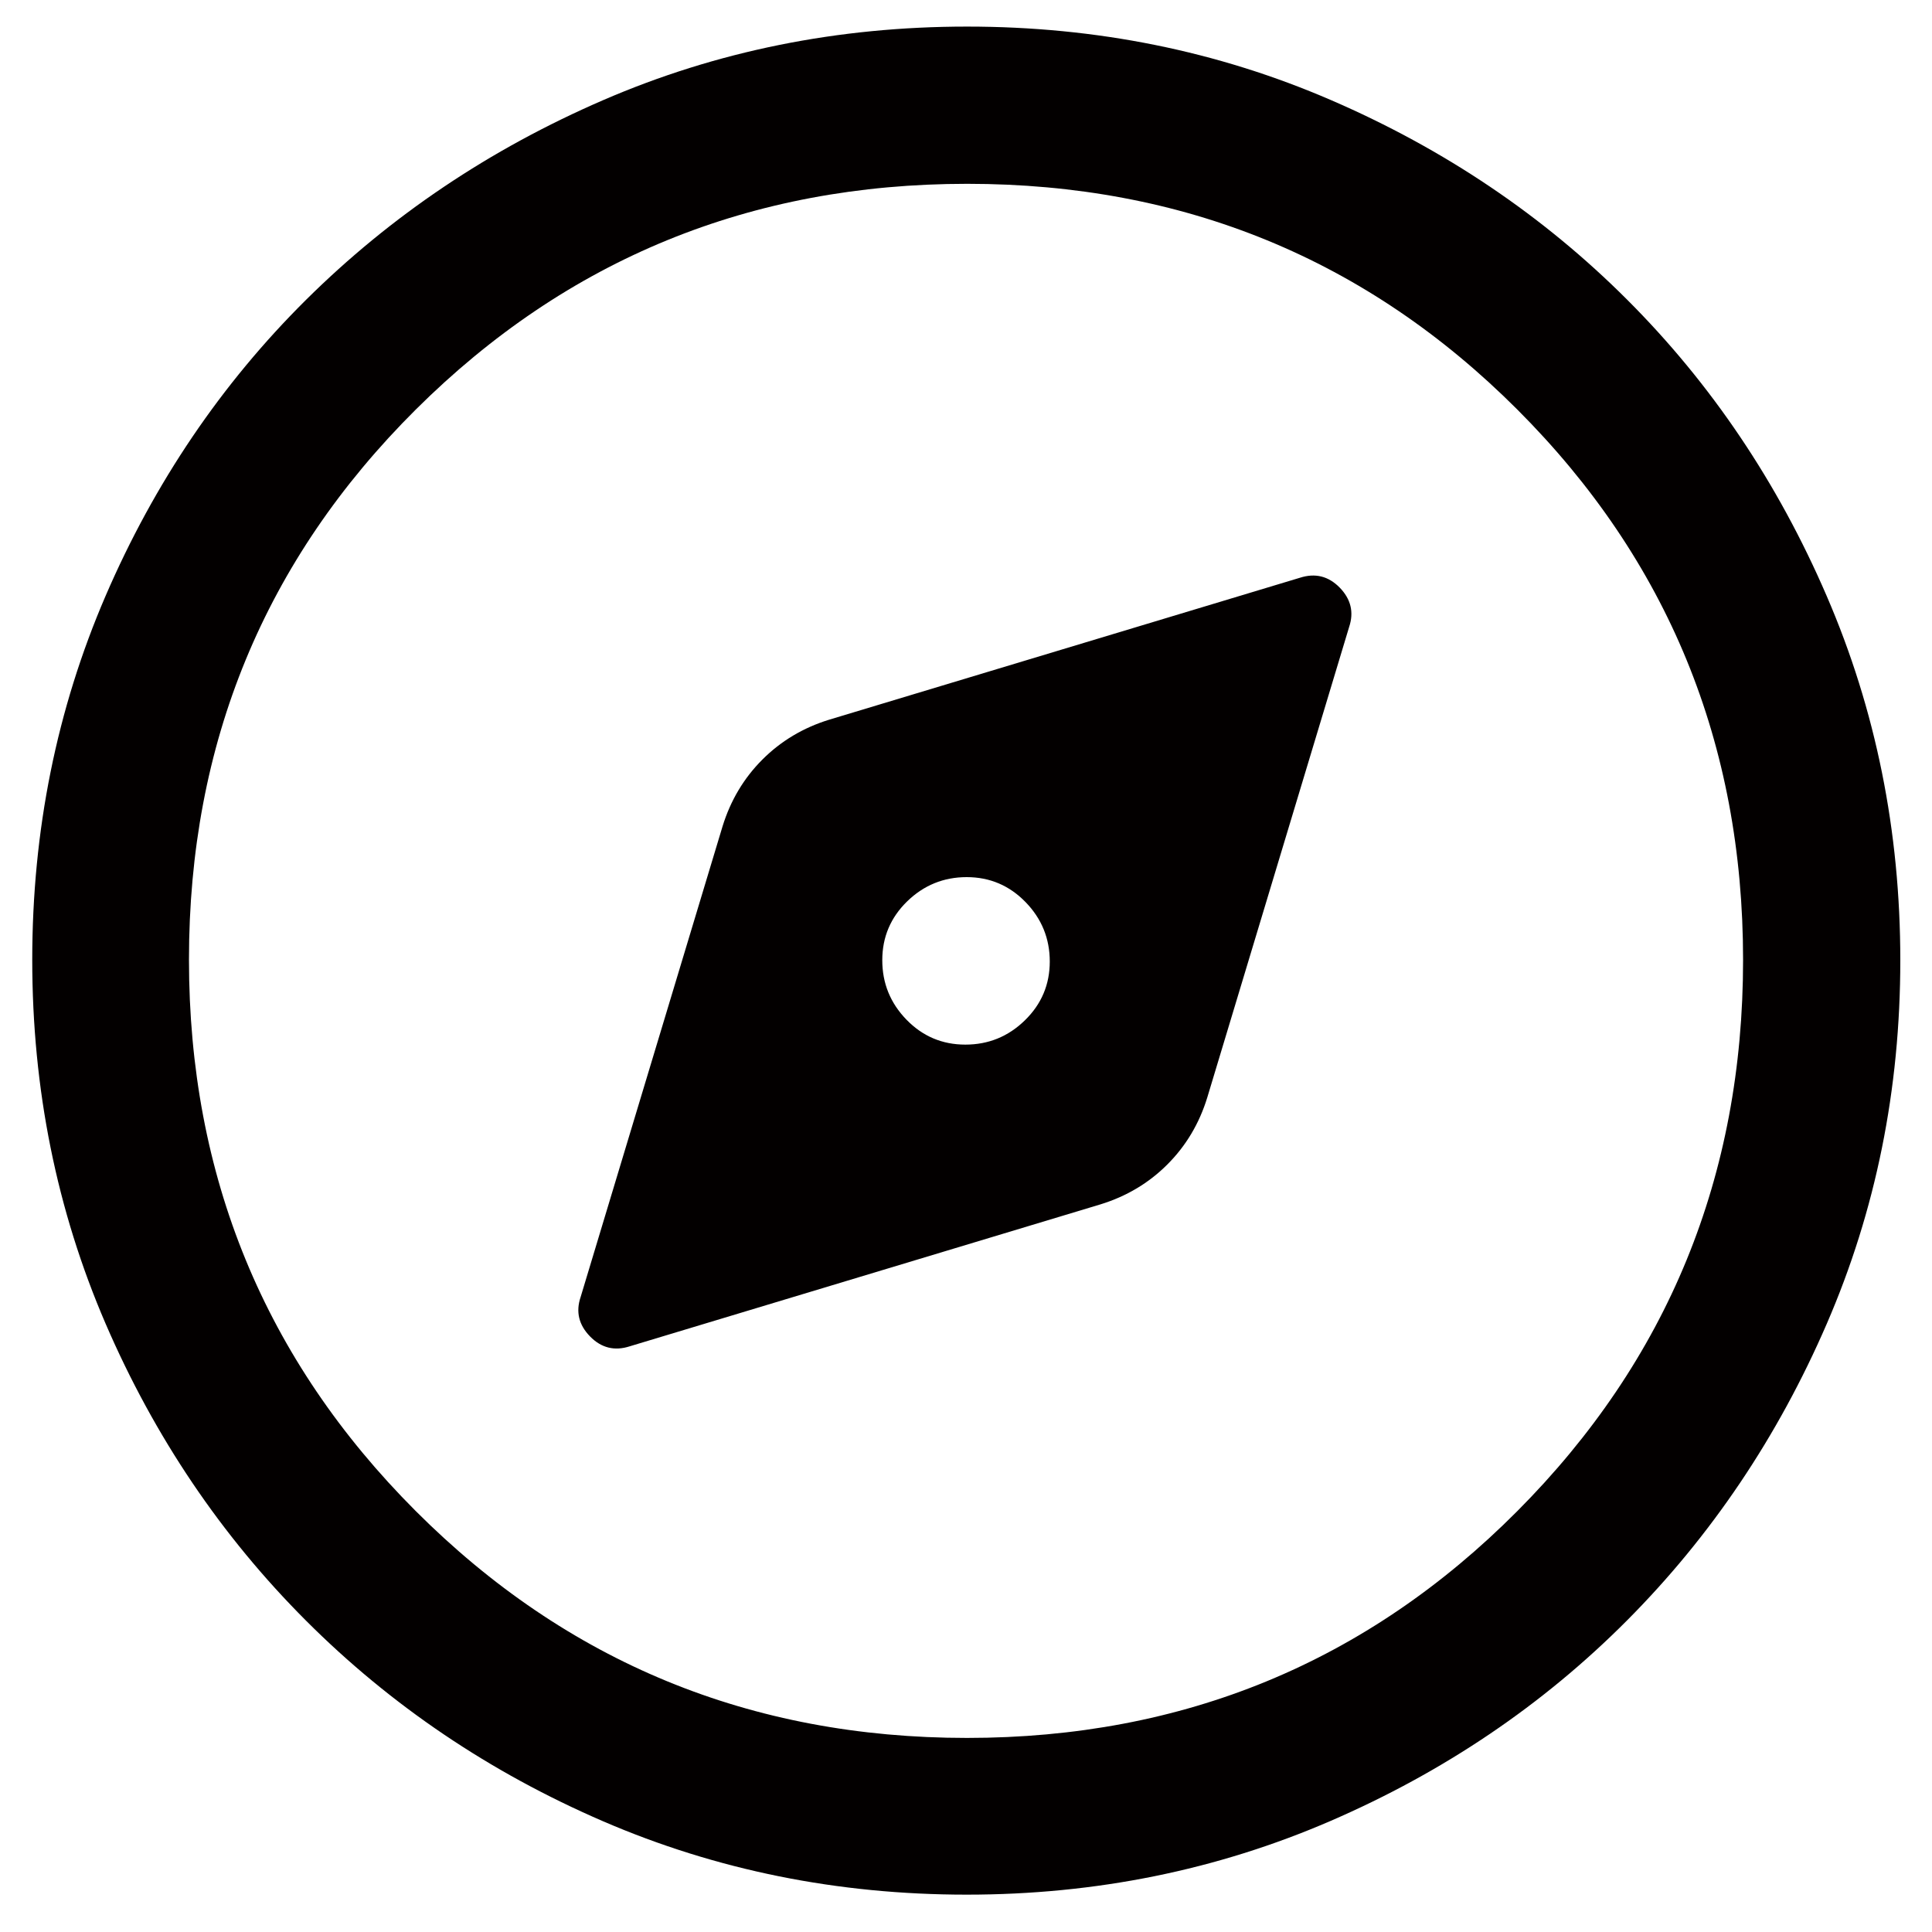 <svg width="42" height="42" viewBox="0 0 42 42" fill="none" xmlns="http://www.w3.org/2000/svg">
<path d="M13.692 29.267L23.923 26.182C24.488 26.008 24.973 25.719 25.377 25.315C25.781 24.911 26.07 24.427 26.244 23.862L29.329 13.63C29.436 13.31 29.368 13.025 29.124 12.774C28.879 12.524 28.591 12.453 28.259 12.56L18.027 15.645C17.462 15.819 16.978 16.108 16.574 16.512C16.17 16.916 15.881 17.401 15.707 17.966L12.622 28.197C12.514 28.517 12.582 28.802 12.827 29.053C13.071 29.303 13.36 29.375 13.692 29.267ZM20.986 22.709C20.484 22.709 20.058 22.529 19.707 22.168C19.355 21.806 19.18 21.375 19.18 20.874C19.18 20.373 19.36 19.947 19.721 19.595C20.082 19.244 20.514 19.068 21.015 19.068C21.516 19.068 21.942 19.249 22.294 19.61C22.645 19.971 22.821 20.402 22.821 20.903C22.821 21.404 22.64 21.831 22.279 22.182C21.918 22.534 21.487 22.709 20.986 22.709ZM21.015 41.188C18.209 41.188 15.575 40.656 13.113 39.594C10.652 38.531 8.499 37.078 6.655 35.234C4.811 33.39 3.358 31.236 2.295 28.774C1.233 26.311 0.701 23.675 0.701 20.865C0.701 18.056 1.233 15.419 2.295 12.955C3.358 10.492 4.811 8.346 6.653 6.518C8.496 4.69 10.649 3.243 13.112 2.177C15.575 1.111 18.212 0.578 21.023 0.578C23.833 0.578 26.47 1.11 28.935 2.176C31.4 3.242 33.546 4.688 35.373 6.515C37.2 8.341 38.647 10.489 39.712 12.959C40.778 15.428 41.311 18.067 41.311 20.875C41.311 23.683 40.778 26.318 39.712 28.779C38.646 31.24 37.199 33.389 35.371 35.226C33.543 37.063 31.395 38.516 28.927 39.585C26.459 40.653 23.822 41.188 21.015 41.188ZM21.022 37.781C25.725 37.781 29.712 36.138 32.984 32.851C36.257 29.564 37.893 25.569 37.893 20.867C37.893 16.164 36.257 12.177 32.987 8.905C29.716 5.632 25.729 3.996 21.027 3.996C16.324 3.996 12.329 5.631 9.04 8.902C5.752 12.173 4.108 16.16 4.108 20.862C4.108 25.565 5.751 29.56 9.038 32.849C12.325 36.137 16.32 37.781 21.022 37.781Z" fill="#030000"/>
</svg>

